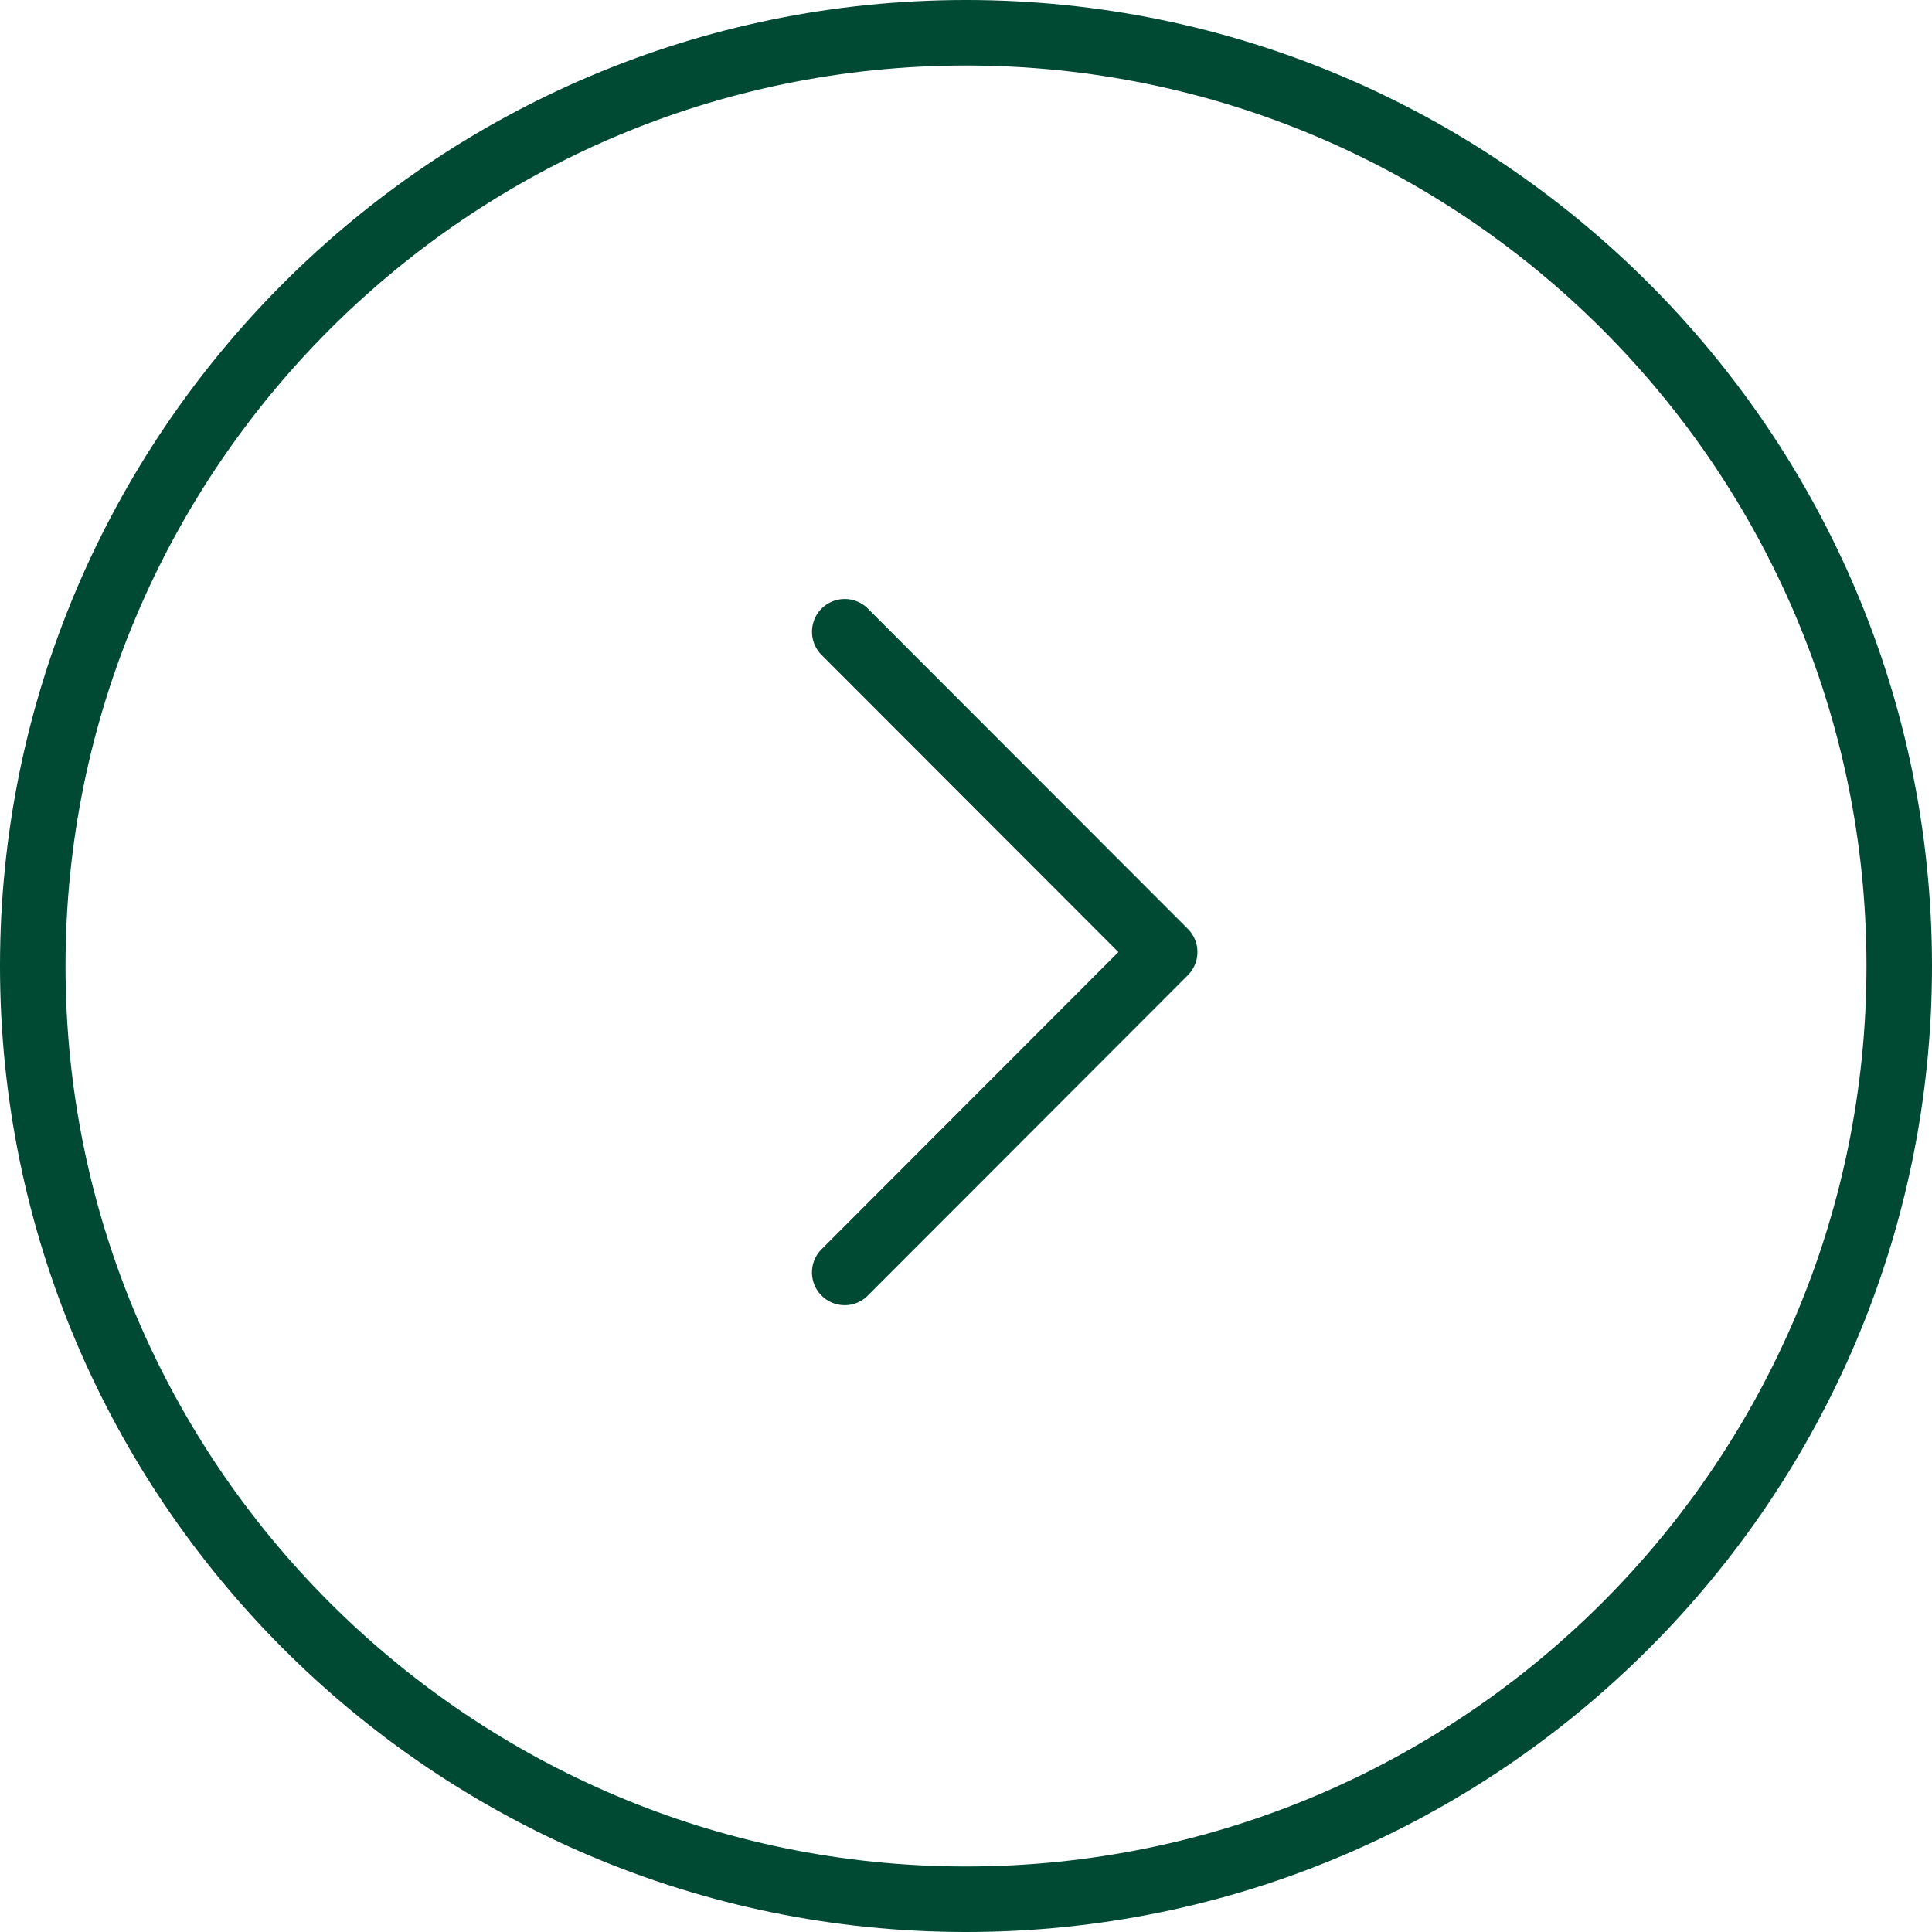 <svg id="Capa_1" xmlns="http://www.w3.org/2000/svg" width="44.236" height="44.236" viewBox="0 0 44.236 44.236">
  <style>path{fill:#004933}</style>
  <path d="M22.118 44.236C9.922 44.236 0 34.314 0 22.118S9.922 0 22.118 0s22.118 9.922 22.118 22.118-9.922 22.118-22.118 22.118zm0-42.736C10.75 1.5 1.5 10.749 1.5 22.118c0 11.368 9.25 20.618 20.618 20.618 11.37 0 20.618-9.25 20.618-20.618 0-11.369-9.248-20.618-20.618-20.618z"/>
  <path d="M19.341 29.884a.744.744 0 0 1-.53-.22c-.293-.292-.293-.768 0-1.061l6.796-6.804-6.796-6.803c-.292-.293-.292-.769 0-1.061a.75.75 0 0 1 1.061 0l7.325 7.333c.293.293.293.768 0 1.061l-7.325 7.333a.742.742 0 0 1-.531.222z"/>
</svg>